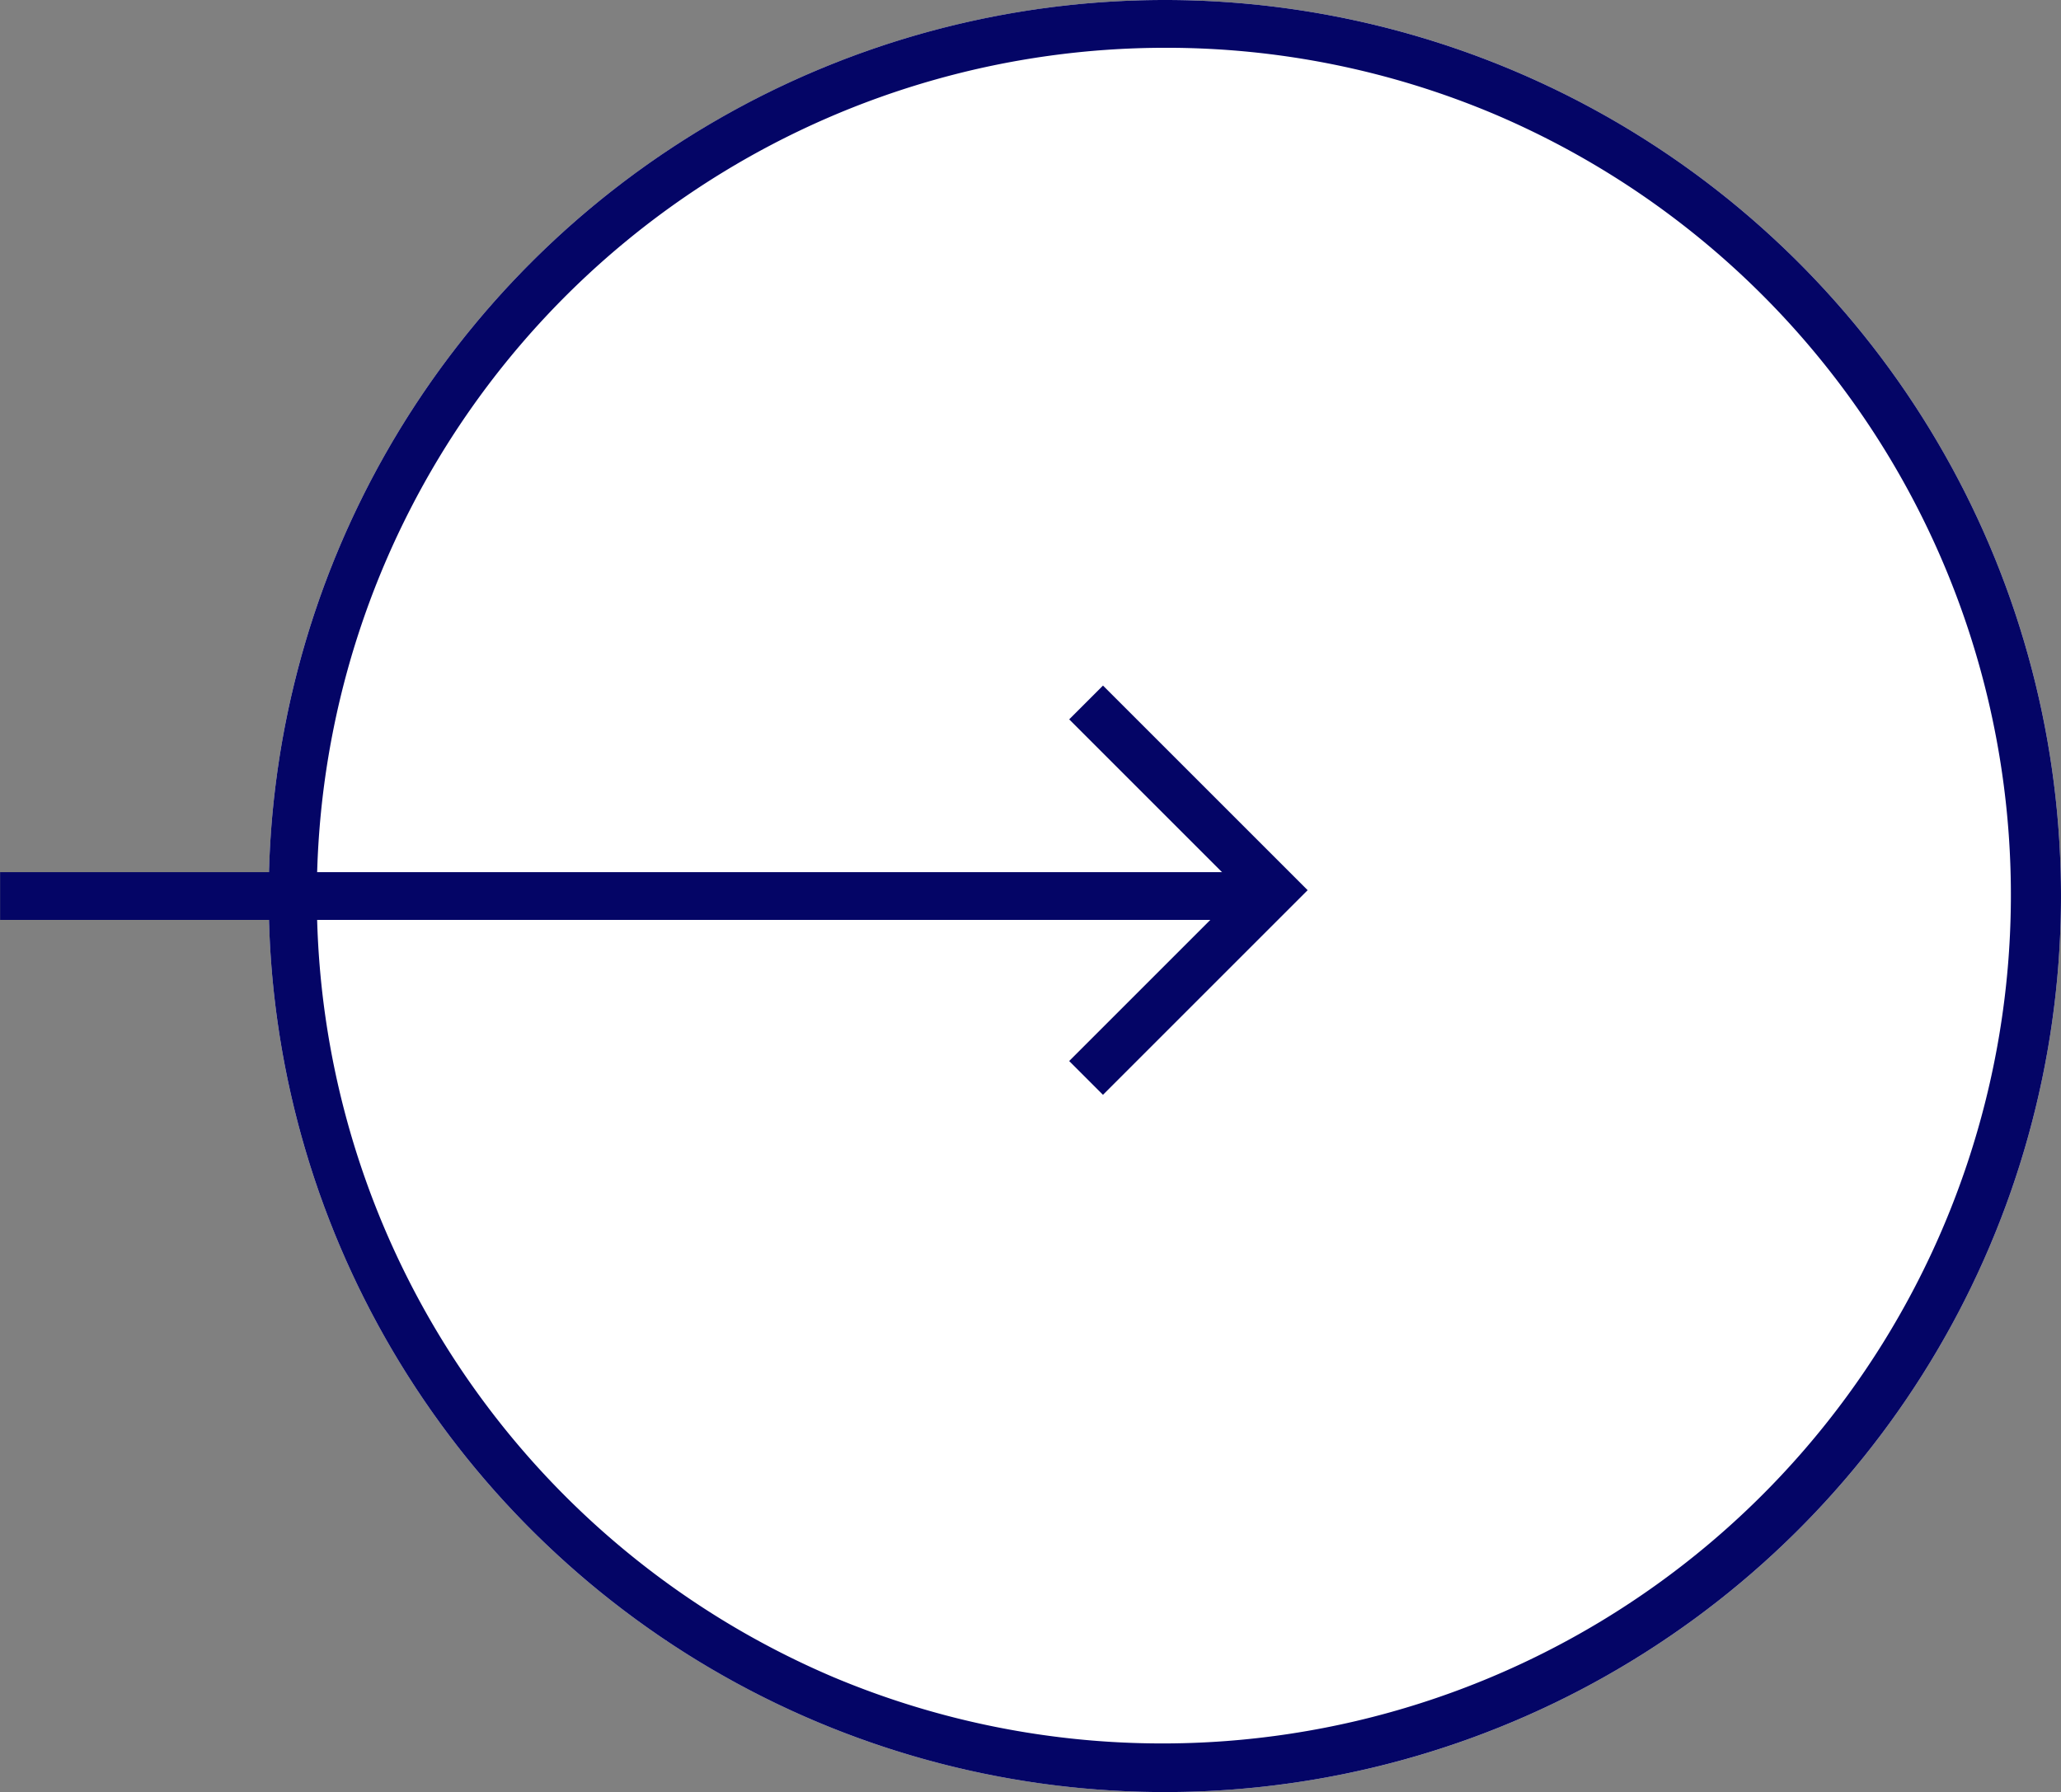 <svg xmlns="http://www.w3.org/2000/svg" width="86.243" height="75" viewBox="0 0 86.243 75"><rect x="0" y="0" width="86.243" height="75" fill="#808080" stroke="none"/><g transform="translate(-1010.505 -3589)"><g transform="translate(1021.748 3589)"><circle cx="37.5" cy="37.5" r="37.5" fill="#fff"/><path d="M37.5,2A35.51,35.51,0,0,0,23.682,70.211,35.51,35.51,0,0,0,51.318,4.789,35.276,35.276,0,0,0,37.5,2m0-2A37.5,37.5,0,1,1,0,37.5,37.5,37.5,0,0,1,37.5,0Z" fill="#040566"/></g><g transform="translate(1010.505 3618.403)"><path d="M1112.5,3690.982h-52.486v-2H1112.5Z" transform="translate(-1060.009 -3681.885)" fill="#040566"/><path transform="translate(0 8.097)" fill="rgba(0,0,0,0)"/><path d="M1093.014,3701l-1.414-1.414,7.15-7.15-7.149-7.149,1.414-1.414,8.564,8.563Z" transform="translate(-1046.86 -3684.584)" fill="#040566"/></g></g></svg>